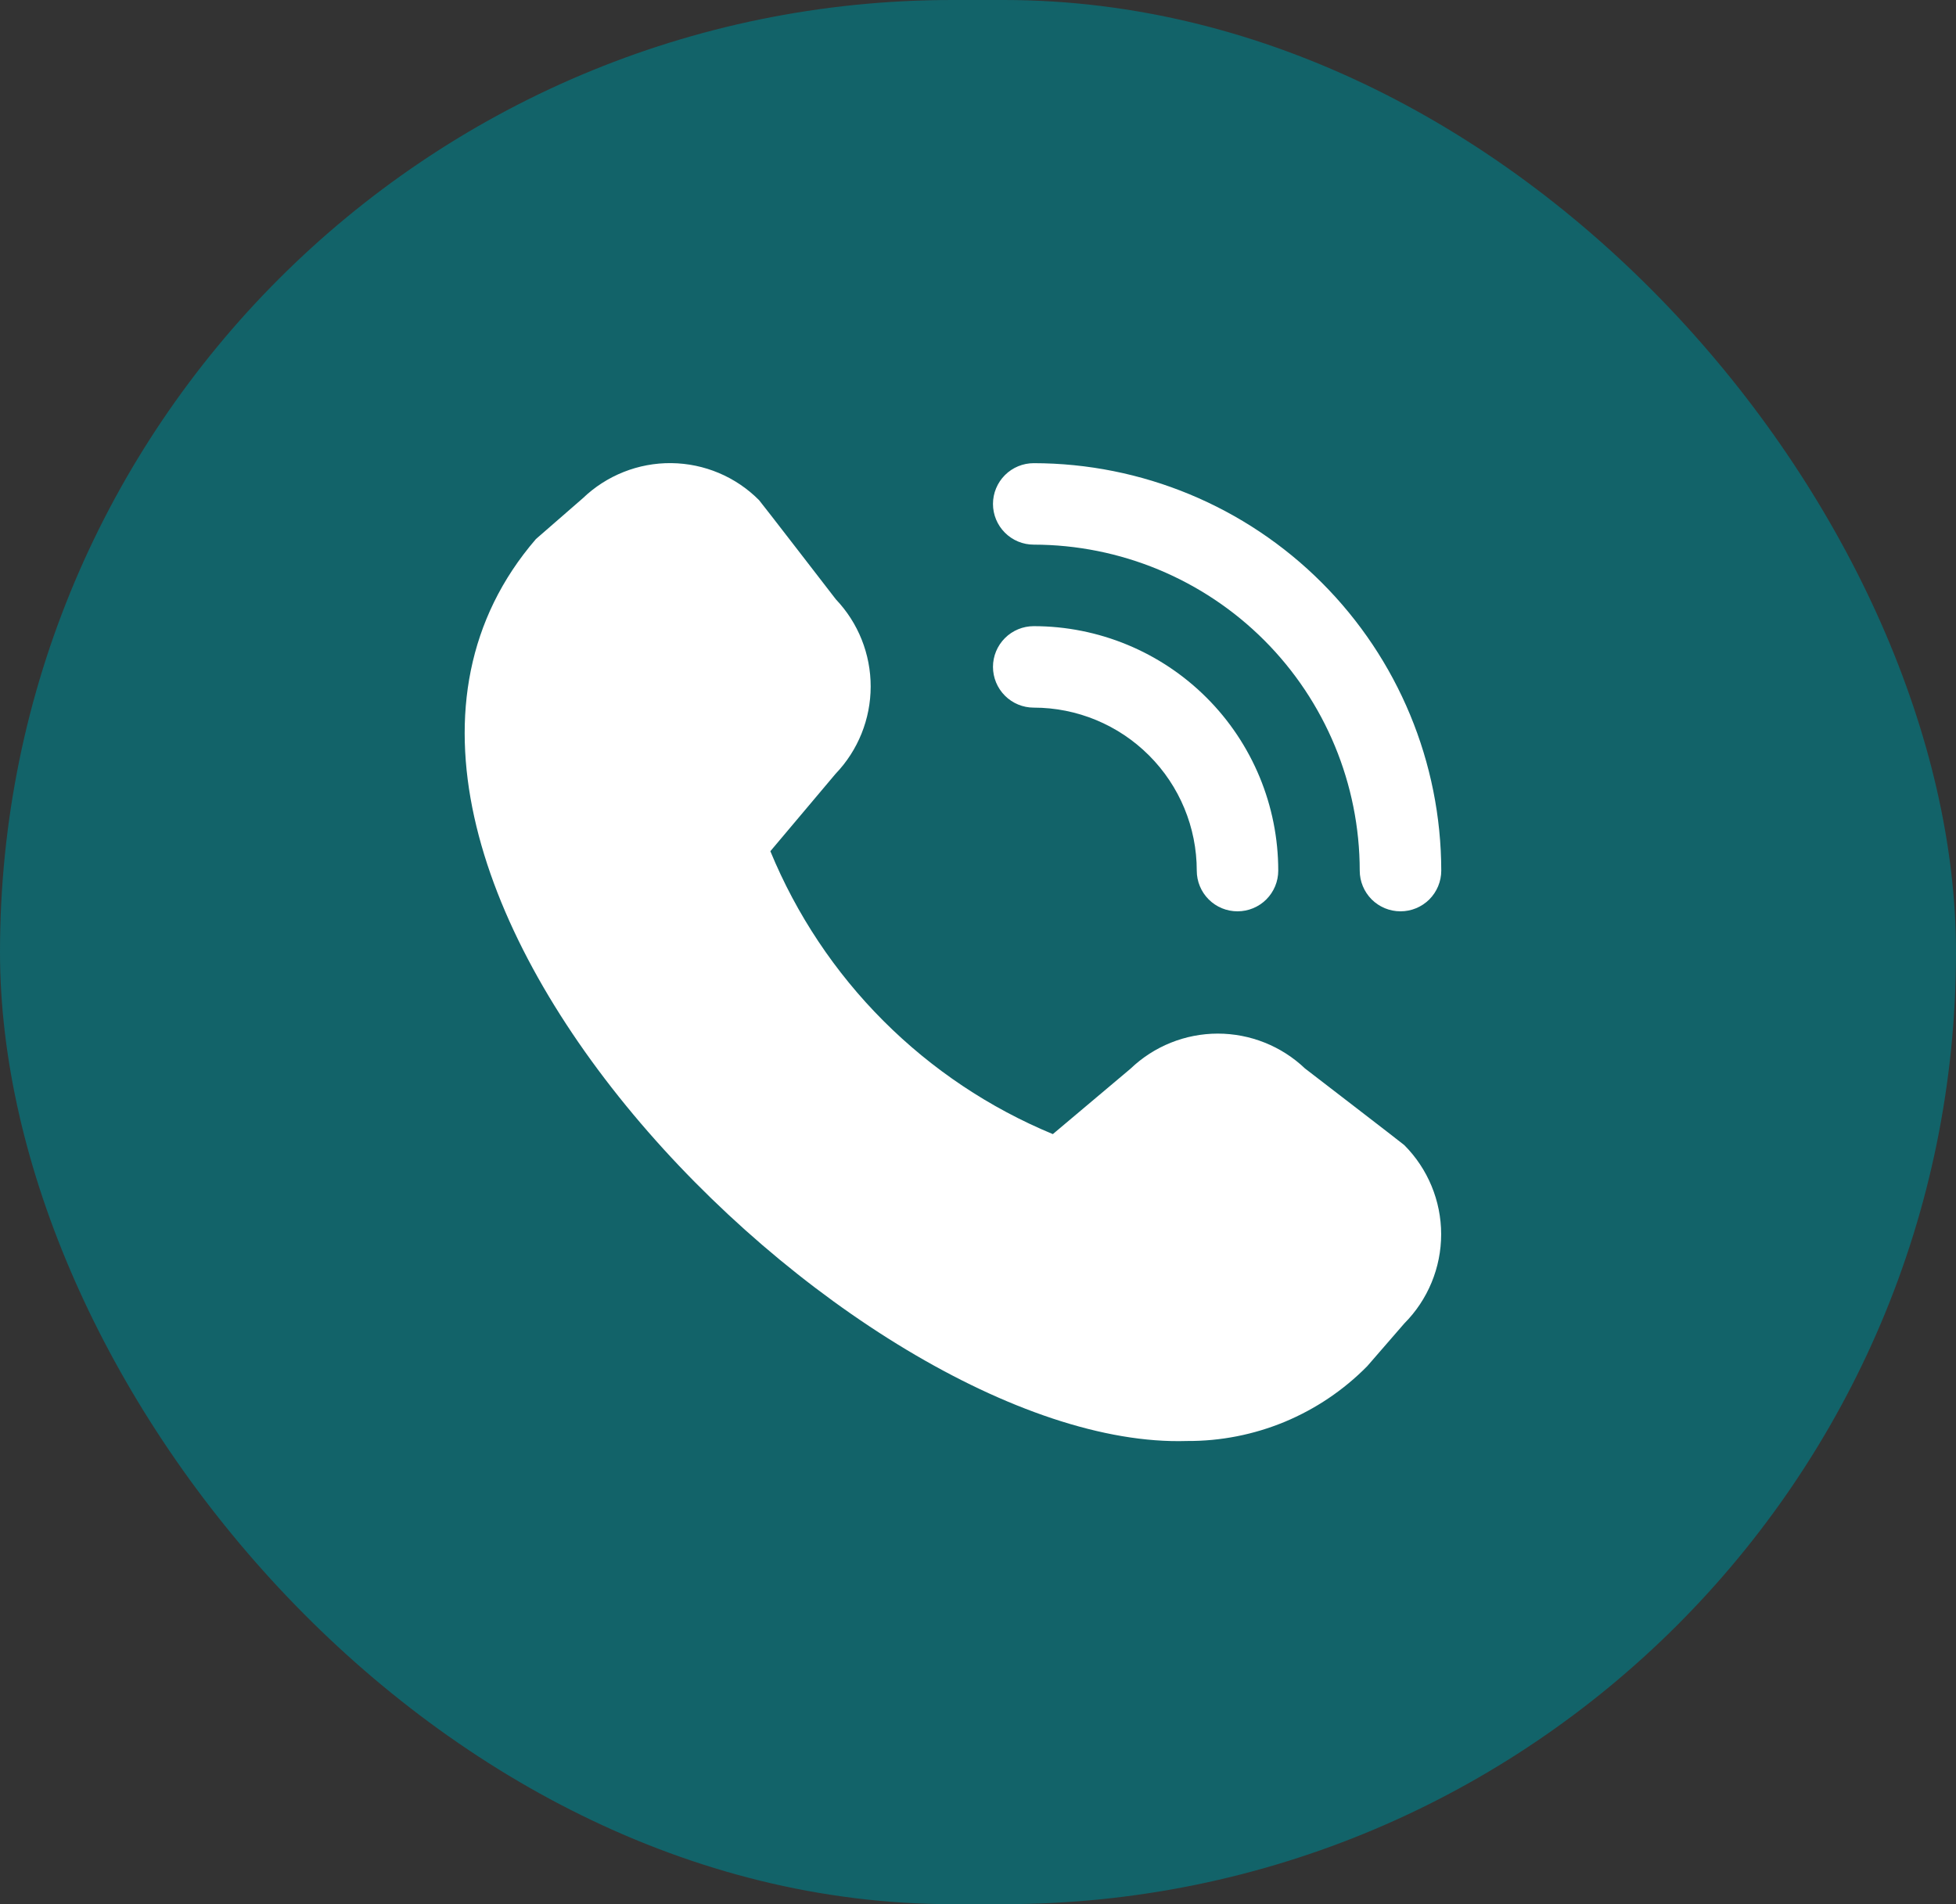 <?xml version="1.0" encoding="UTF-8"?> <svg xmlns="http://www.w3.org/2000/svg" width="38" height="37" viewBox="0 0 38 37" fill="none"><rect x="0" y="0" width="38" height="37" fill="#333333" stroke="none"/><rect width="38" height="37" rx="18.5" fill="#126369"></rect><g clip-path="url(#clip0_3602_46)"><path d="M27.208 17.708C26.998 17.708 26.797 17.625 26.648 17.477C26.5 17.328 26.416 17.127 26.416 16.917C26.415 15.238 25.747 13.628 24.56 12.44C23.372 11.253 21.762 10.585 20.083 10.583C19.873 10.583 19.672 10.5 19.523 10.351C19.375 10.203 19.291 10.002 19.291 9.792C19.291 9.582 19.375 9.38 19.523 9.232C19.672 9.083 19.873 9 20.083 9C22.182 9.002 24.194 9.837 25.678 11.321C27.163 12.806 27.997 14.818 28 16.917C28 17.127 27.916 17.328 27.768 17.477C27.619 17.625 27.418 17.708 27.208 17.708ZM24.833 16.917C24.833 15.657 24.333 14.449 23.442 13.558C22.551 12.667 21.343 12.167 20.083 12.167C19.873 12.167 19.672 12.25 19.523 12.399C19.375 12.547 19.291 12.748 19.291 12.958C19.291 13.168 19.375 13.37 19.523 13.518C19.672 13.667 19.873 13.75 20.083 13.75C20.923 13.75 21.728 14.084 22.322 14.678C22.916 15.271 23.25 16.077 23.25 16.917C23.25 17.127 23.333 17.328 23.482 17.477C23.63 17.625 23.831 17.708 24.041 17.708C24.251 17.708 24.453 17.625 24.601 17.477C24.75 17.328 24.833 17.127 24.833 16.917ZM26.561 26.547L27.282 25.716C27.74 25.256 27.998 24.633 27.998 23.983C27.998 23.334 27.74 22.711 27.282 22.251C27.257 22.226 25.352 20.761 25.352 20.761C24.895 20.326 24.288 20.084 23.657 20.084C23.026 20.085 22.419 20.329 21.963 20.766L20.454 22.037C19.223 21.527 18.104 20.779 17.162 19.836C16.22 18.893 15.474 17.772 14.966 16.54L16.233 15.036C16.67 14.58 16.914 13.973 16.915 13.342C16.916 12.71 16.674 12.103 16.239 11.646C16.239 11.646 14.772 9.743 14.747 9.719C14.296 9.264 13.683 9.006 13.042 8.999C12.402 8.992 11.784 9.238 11.322 9.682L10.412 10.474C5.034 16.714 16.616 28.207 23.061 28C23.712 28.004 24.357 27.877 24.958 27.628C25.559 27.378 26.105 27.01 26.561 26.547Z" fill="white"></path></g><defs><clipPath id="clip0_3602_46"><rect width="19" height="19" fill="white" transform="translate(9 9)"></rect></clipPath></defs></svg> 